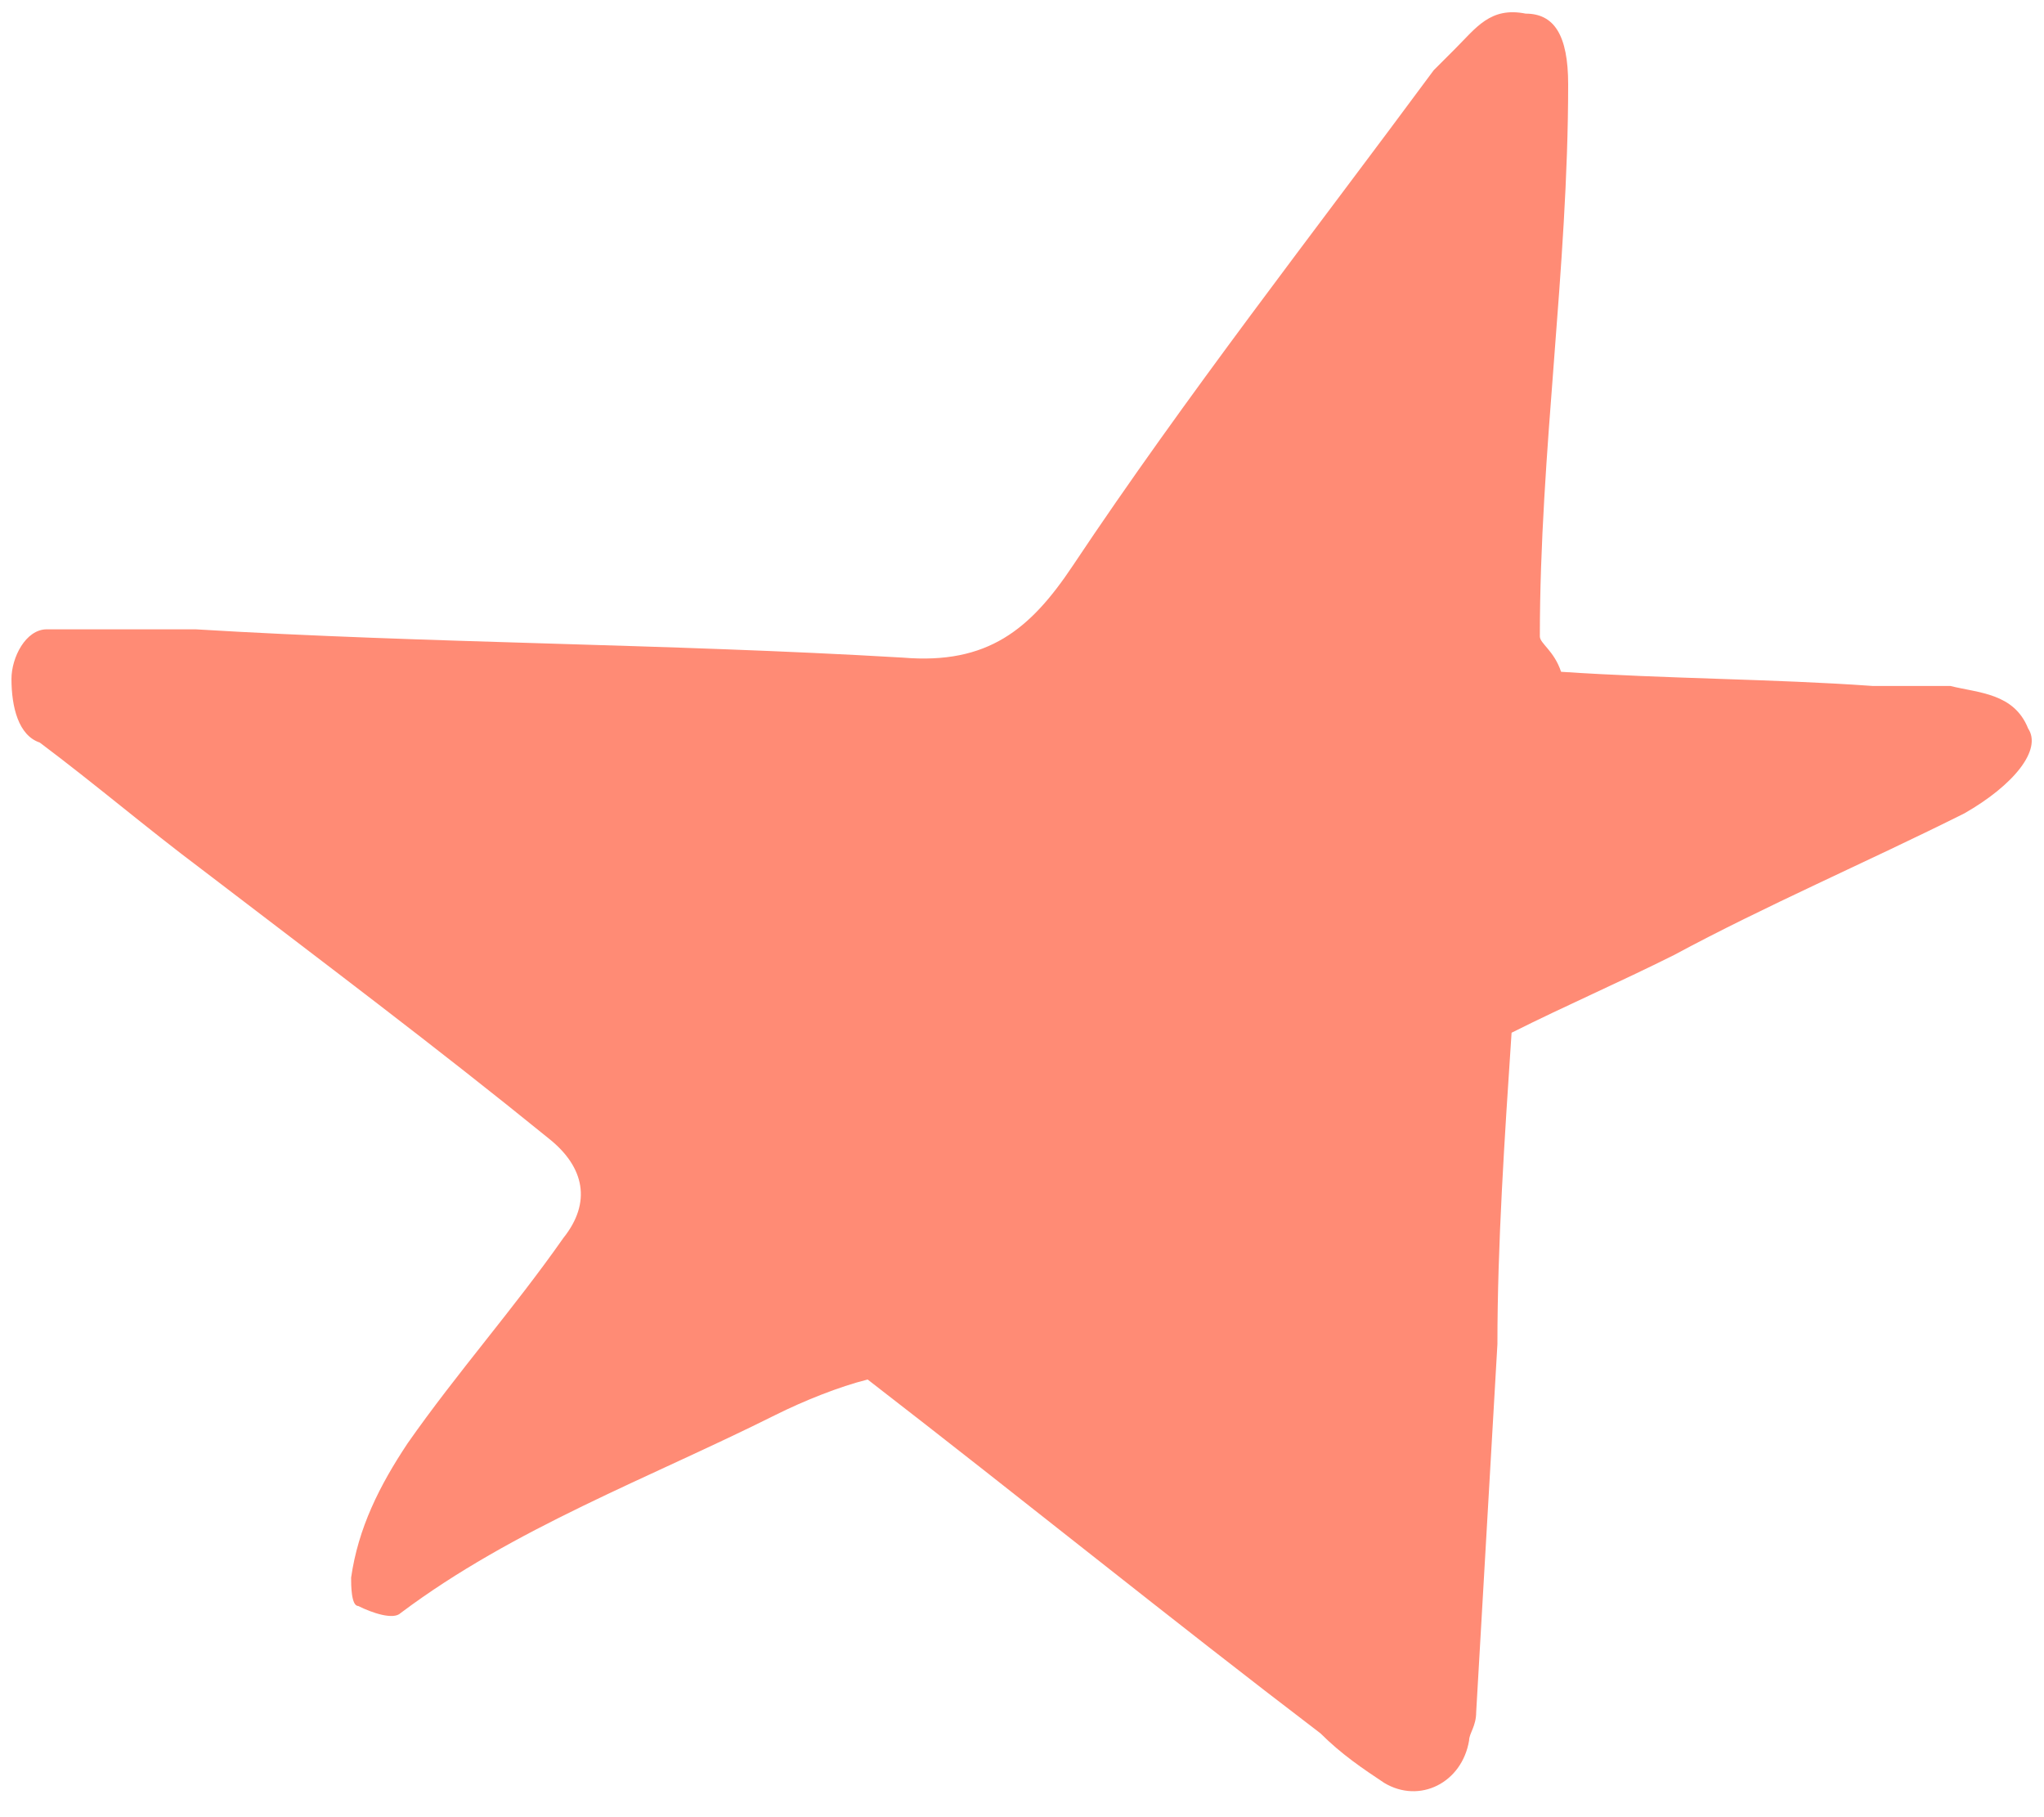 <?xml version="1.0" encoding="UTF-8"?> <svg xmlns="http://www.w3.org/2000/svg" width="54" height="48" viewBox="0 0 54 48" fill="none"> <path d="M41.242 17.745C44.046 17.932 46.85 17.932 49.467 18.119C50.215 18.119 50.963 18.119 51.524 18.119C52.272 18.306 53.206 18.306 53.58 19.241C53.954 19.801 53.206 20.736 51.898 21.484C49.28 22.792 46.663 23.914 44.233 25.223C42.738 25.97 41.429 26.531 39.934 27.279C39.747 30.083 39.56 32.887 39.56 35.504C39.373 38.682 39.186 42.047 38.999 45.225C38.999 45.599 38.812 45.786 38.812 45.973C38.625 47.094 37.503 47.655 36.569 47.094C36.008 46.72 35.447 46.346 34.886 45.786C30.96 42.795 27.035 39.617 22.922 36.439C22.174 36.626 21.24 37 20.492 37.373C17.127 39.056 13.575 40.364 10.584 42.608C10.397 42.795 9.837 42.608 9.463 42.421C9.276 42.421 9.276 41.86 9.276 41.673C9.463 40.364 10.024 39.243 10.771 38.121C12.08 36.252 13.575 34.569 14.884 32.7C15.632 31.765 15.445 30.831 14.51 30.083C11.519 27.653 8.528 25.41 5.35 22.979C3.855 21.858 2.546 20.736 1.05 19.614C0.49 19.427 0.303 18.68 0.303 17.932C0.303 17.371 0.677 16.623 1.237 16.623C2.546 16.623 3.855 16.623 5.163 16.623C11.332 16.997 17.501 16.997 23.857 17.371C26.1 17.558 27.222 16.623 28.343 14.941C31.334 10.454 34.699 6.155 37.877 1.855C38.064 1.668 38.251 1.481 38.438 1.294C38.999 0.734 39.373 0.173 40.307 0.36C41.055 0.36 41.429 0.921 41.429 2.229C41.429 4.659 41.242 7.09 41.055 9.52C40.868 11.95 40.681 14.38 40.681 16.81C40.681 16.997 41.055 17.184 41.242 17.745Z" fill="#FF8B75"></path> </svg> 